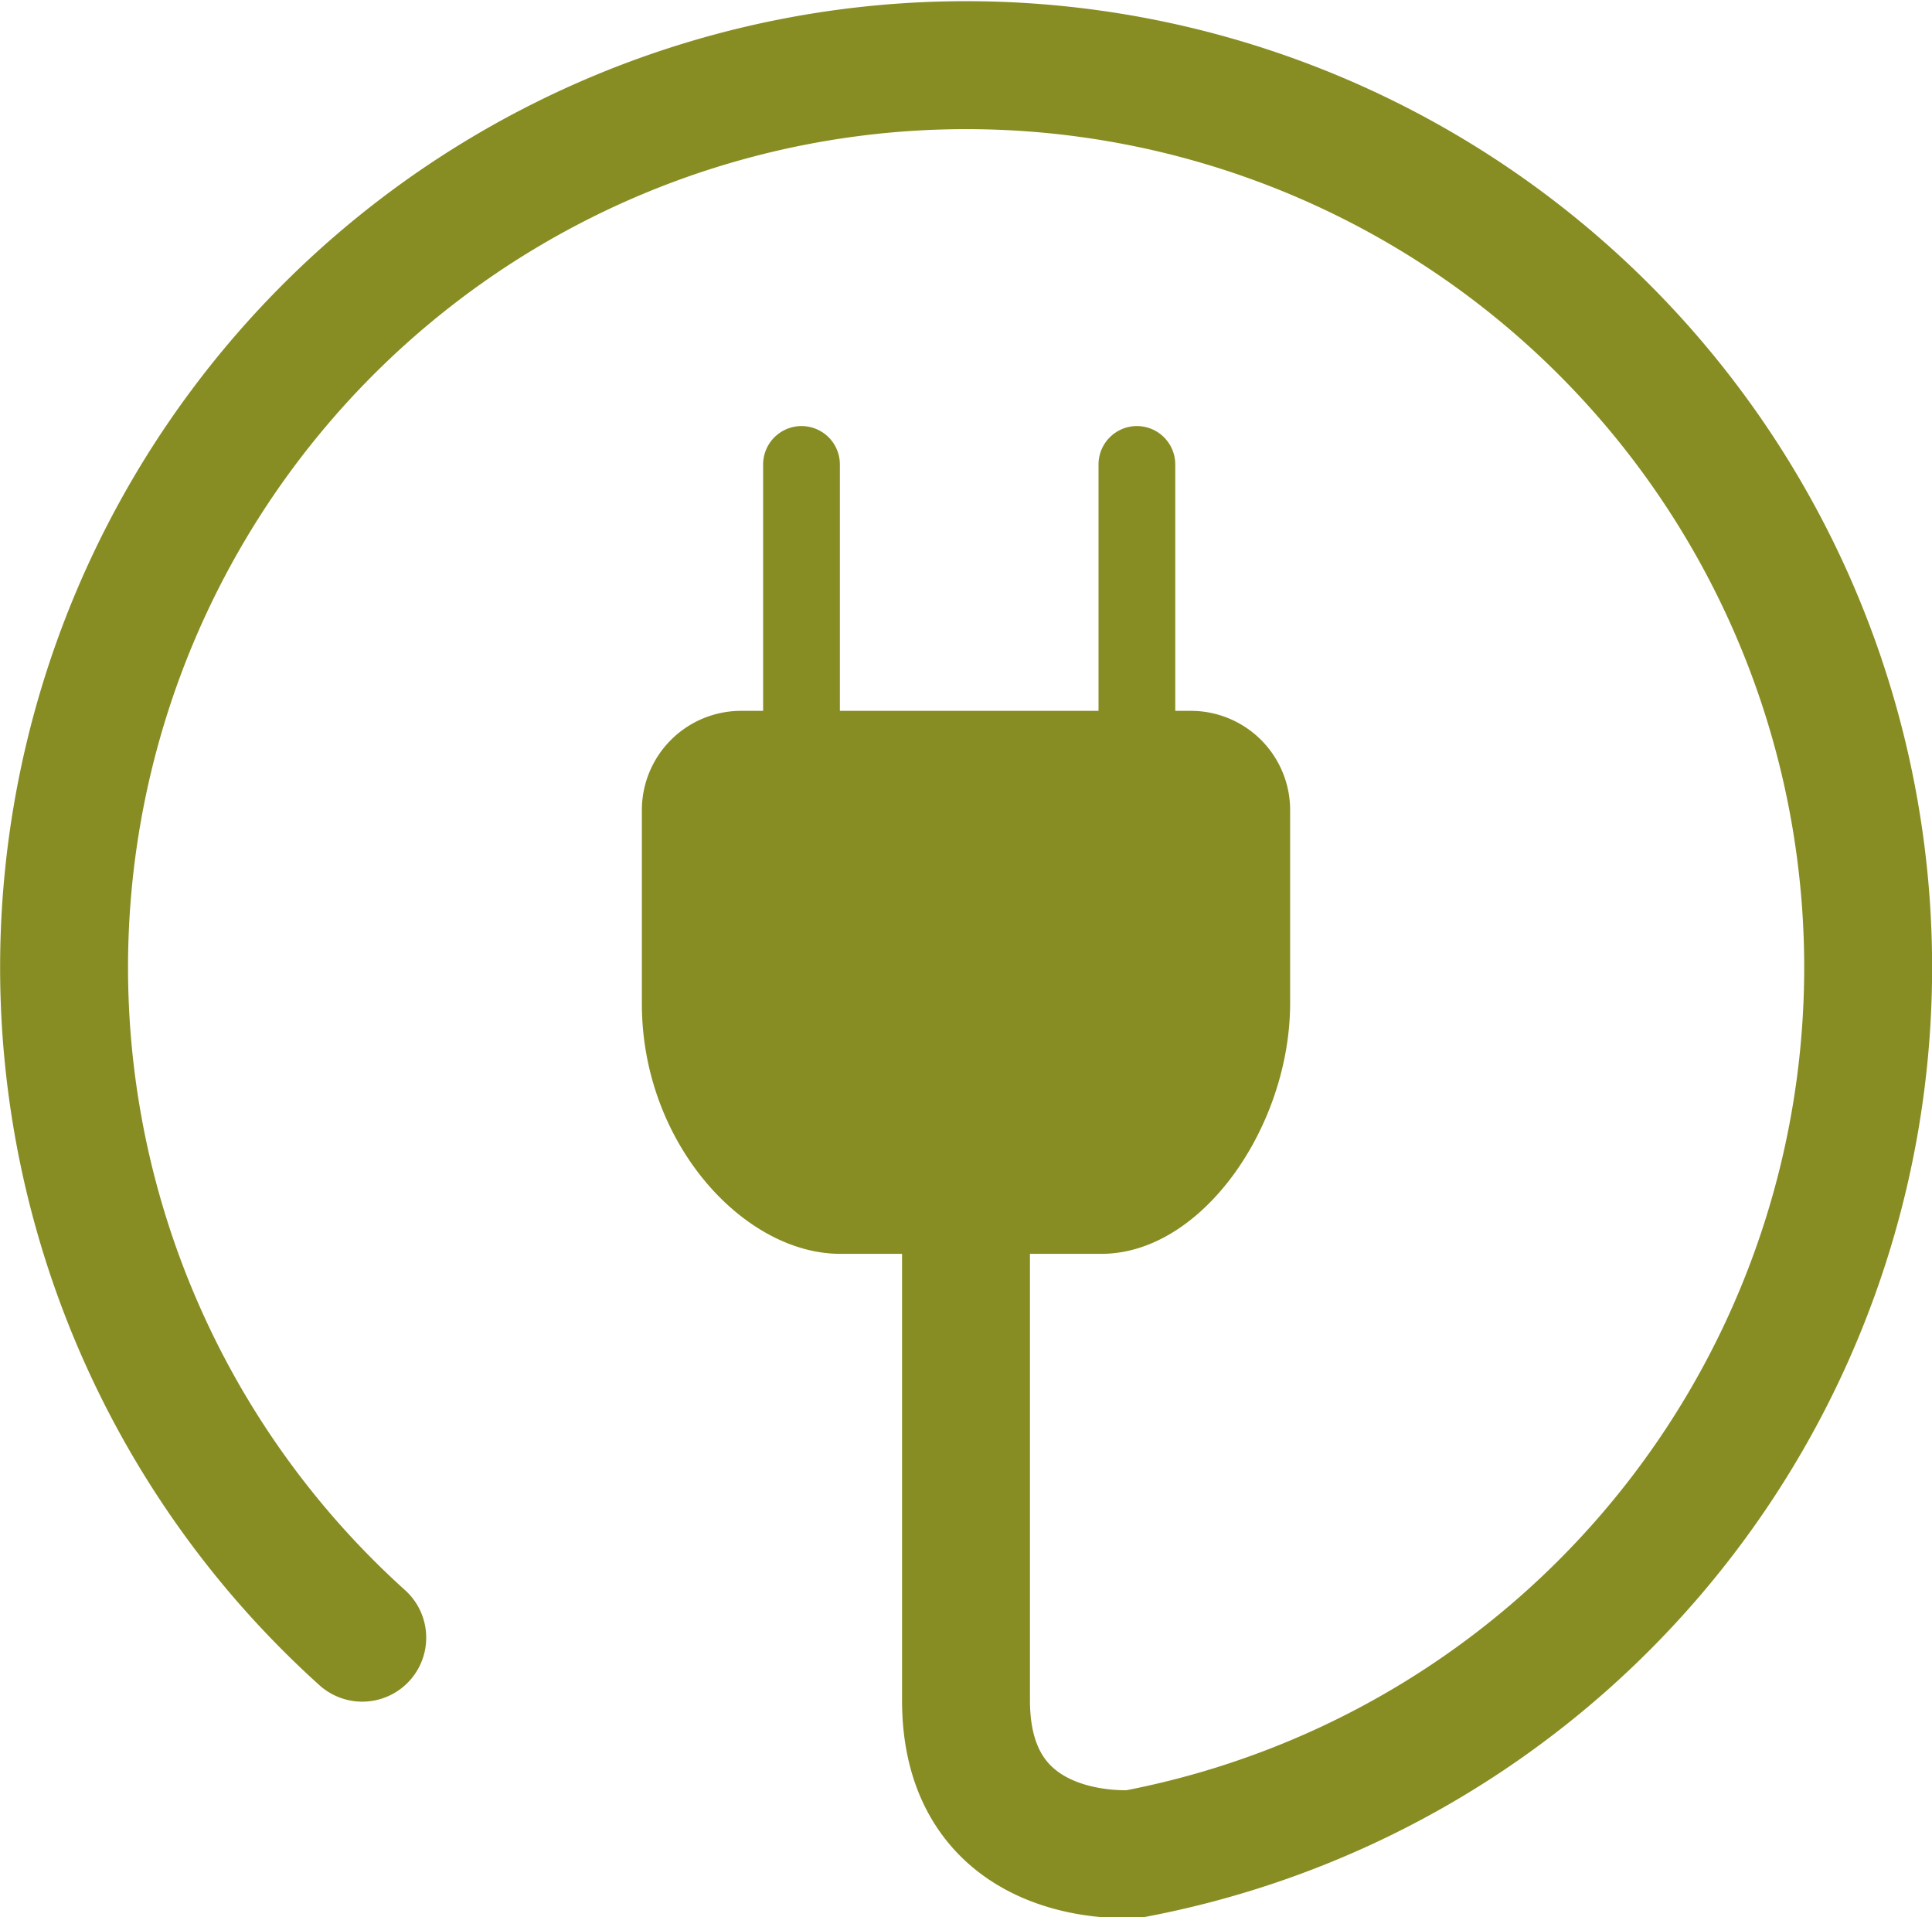 <svg id="Layer_1" data-name="Layer 1" xmlns="http://www.w3.org/2000/svg" width="75.52" height="74.92" viewBox="0 0 75.52 74.92">
  <title>icon3</title>
  <path d="M14.16,64a35.26,35.26,0,1,1,30.17,8.45s-6.57.55-6.57-6V40.69" style="fill: none;stroke: #878d22;stroke-linecap: round;stroke-miterlimit: 10;stroke-width: 5px"/>
  <path d="M43.05,49H32.85c-3.79,0-7.76-4.35-7.76-9.77V31.64A3.88,3.88,0,0,1,29,27.78H46.57a3.88,3.88,0,0,1,3.86,3.86V39.2C50.43,44,47,49,43.05,49Z" style="fill: #878d22"/>
  <line x1="31.33" y1="33.15" x2="31.33" y2="18.15" style="stroke: #878d22;stroke-linecap: round;stroke-linejoin: round;stroke-width: 3px"/>
  <line x1="44.44" y1="33.15" x2="44.44" y2="18.15" style="stroke: #878d22;stroke-linecap: round;stroke-linejoin: round;stroke-width: 3px"/>
</svg>
